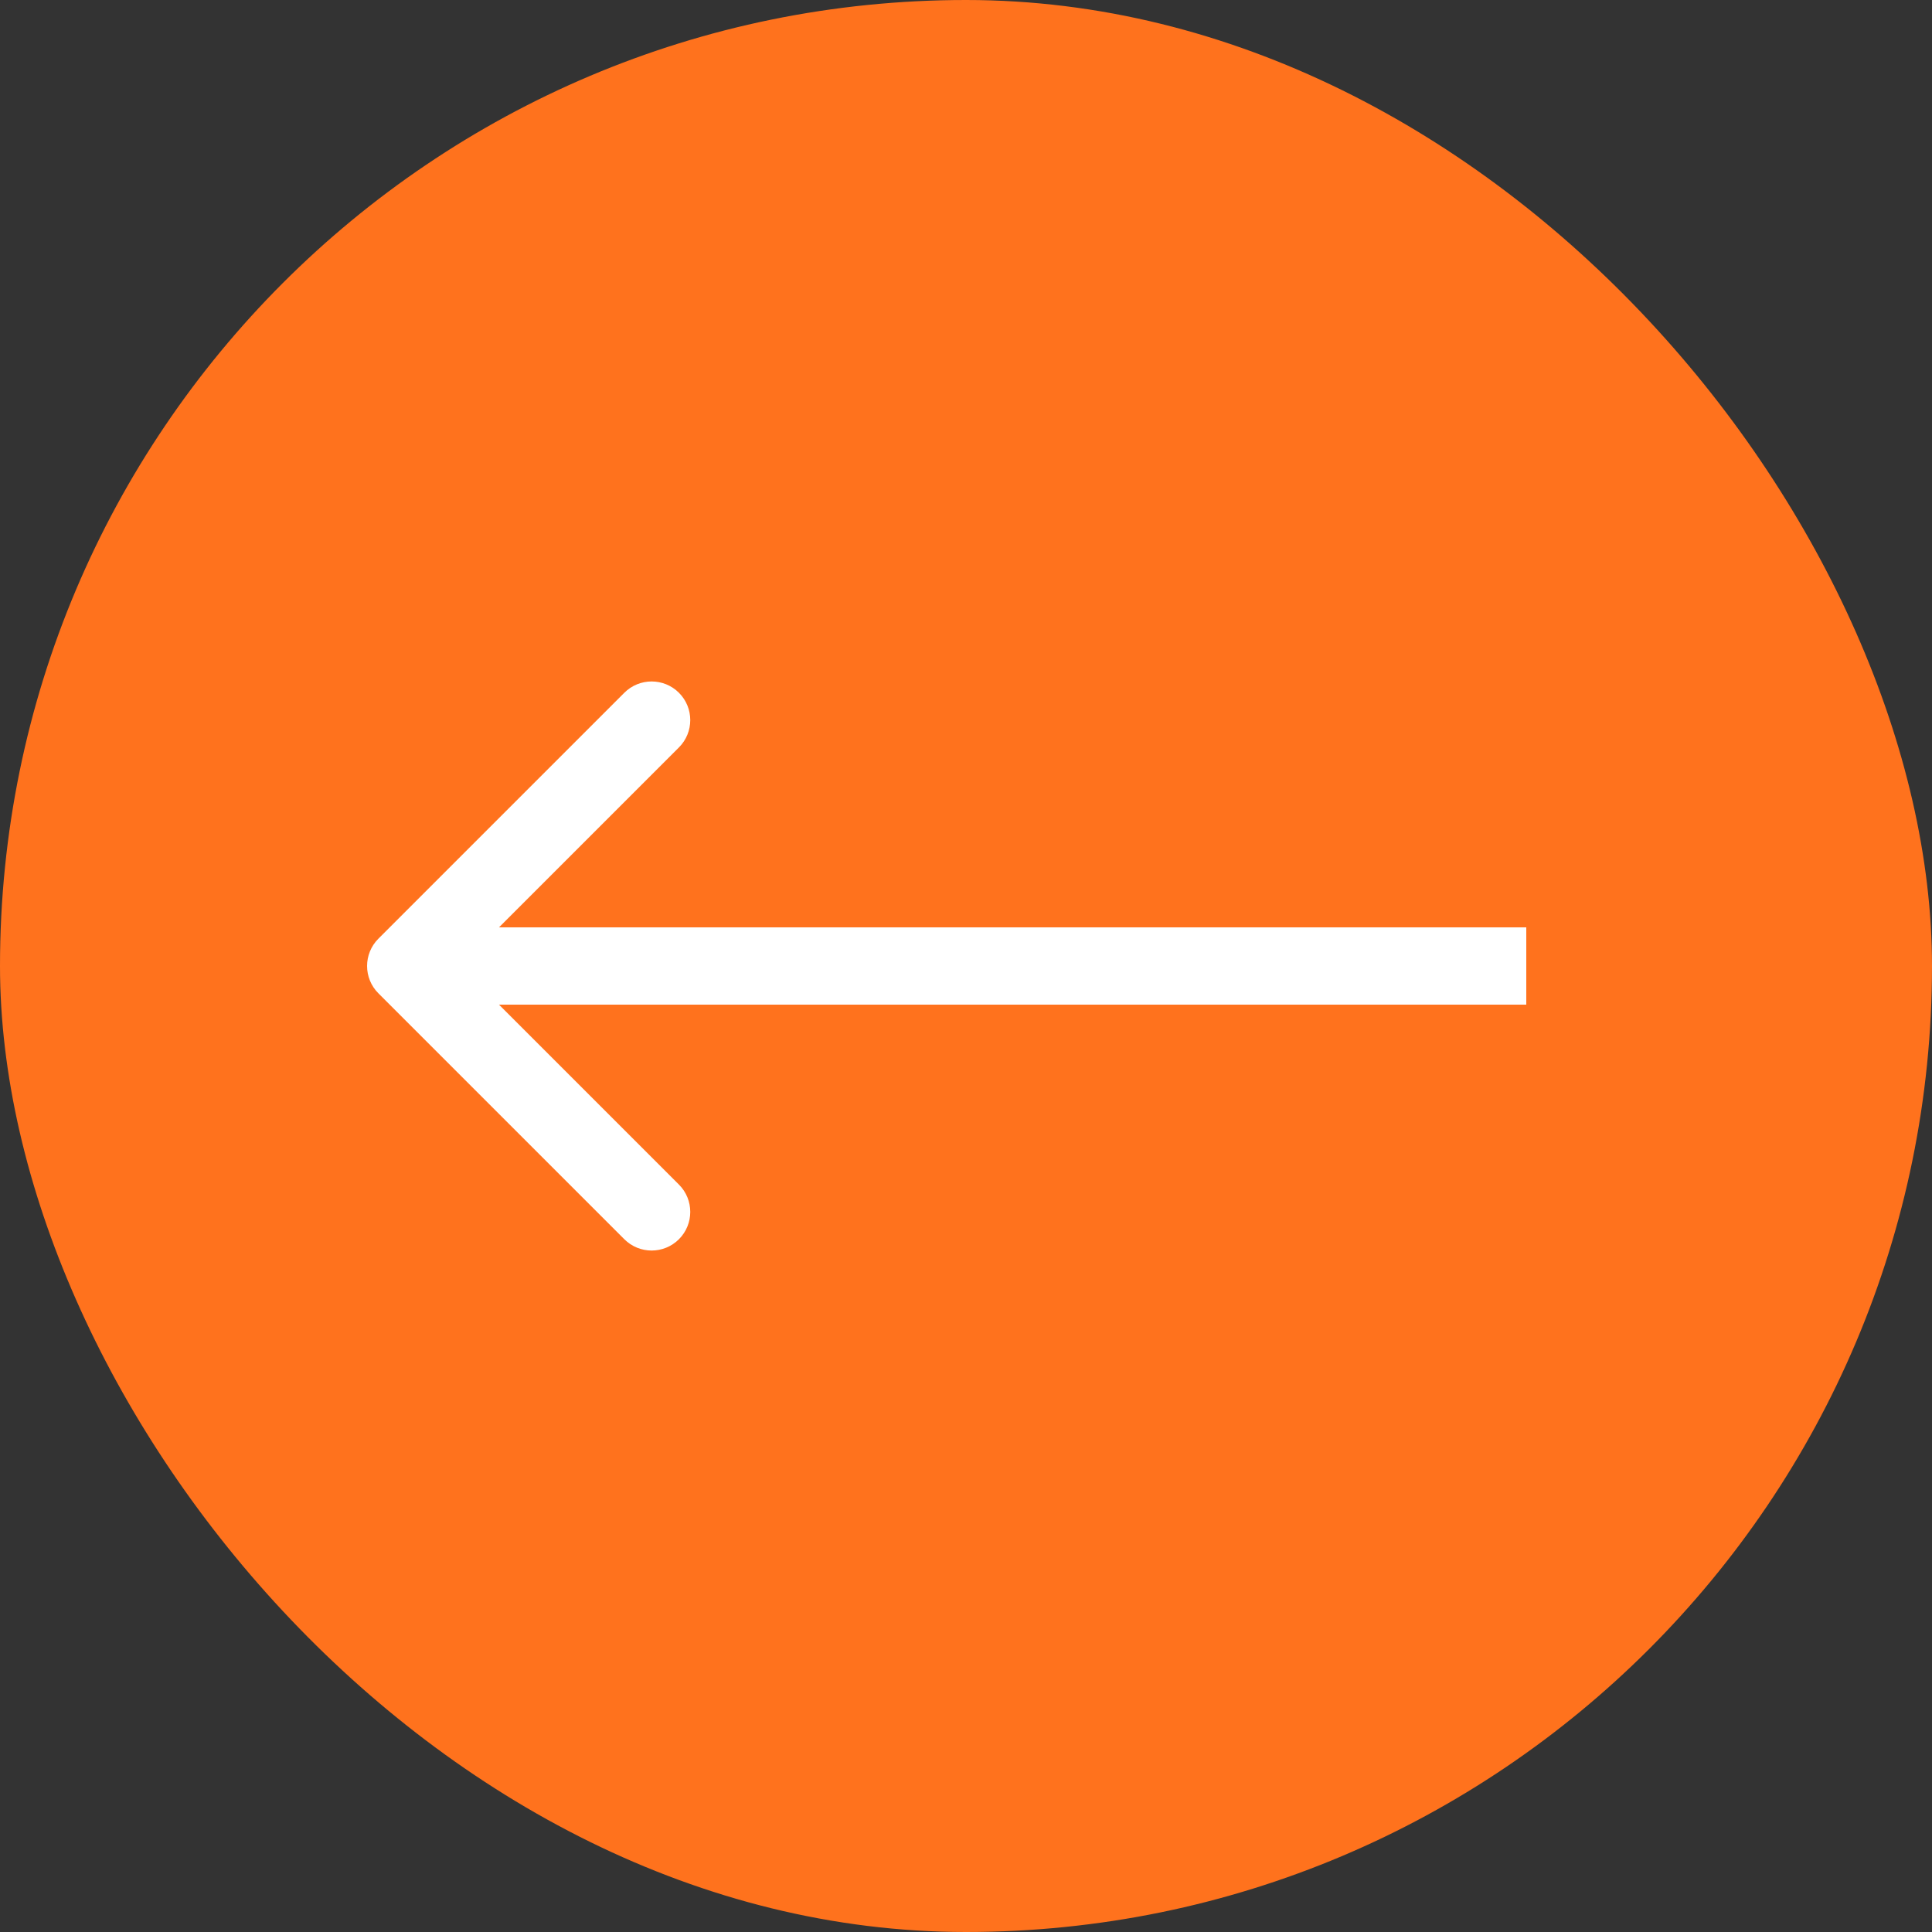 <?xml version="1.0" encoding="UTF-8"?> <svg xmlns="http://www.w3.org/2000/svg" width="100" height="100" viewBox="0 0 100 100" fill="none"><rect x="0" y="0" width="100" height="100" fill="#333333" stroke="none"/><rect x="100" y="100" width="100" height="100" rx="50" transform="rotate(-180 100 100)" fill="#FF721D"></rect><path d="M19.586 48.586C18.805 49.367 18.805 50.633 19.586 51.414L32.314 64.142C33.095 64.923 34.361 64.923 35.142 64.142C35.923 63.361 35.923 62.095 35.142 61.314L23.828 50L35.142 38.686C35.923 37.905 35.923 36.639 35.142 35.858C34.361 35.077 33.095 35.077 32.314 35.858L19.586 48.586ZM79 48L21 48V52L79 52V48Z" fill="white"></path></svg> 